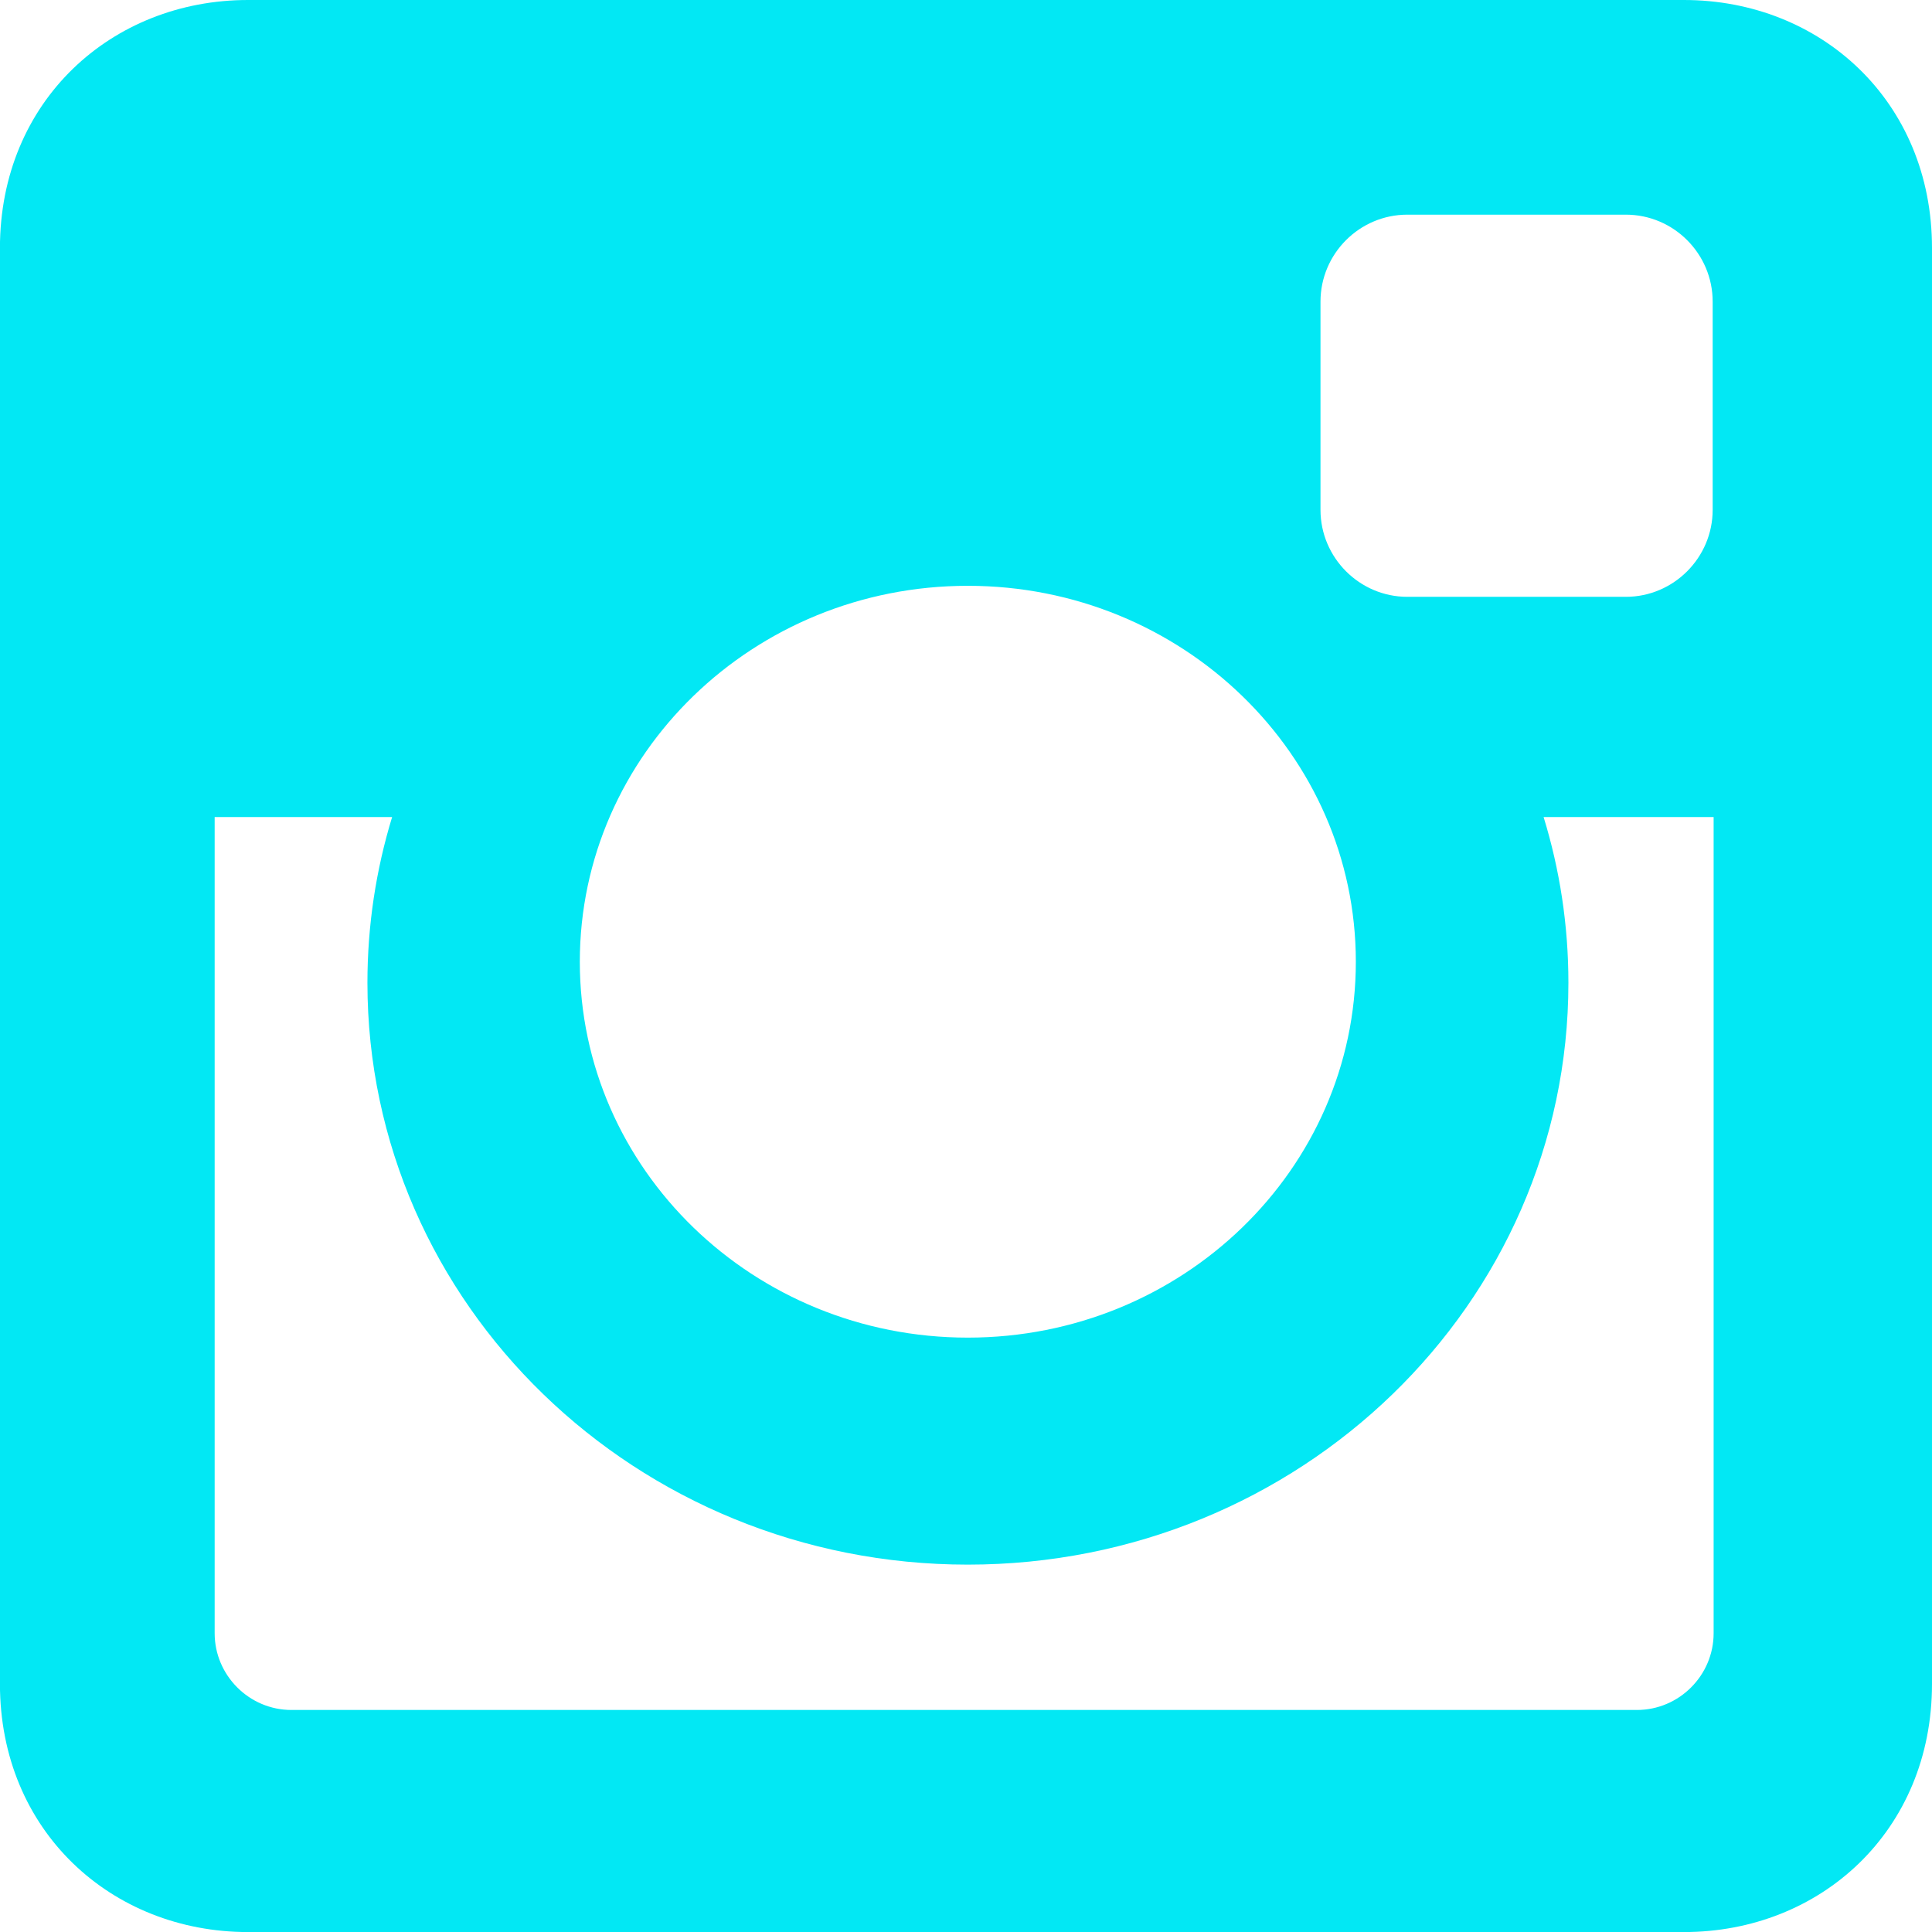 <?xml version="1.0" encoding="utf-8"?>
<!-- Generator: Adobe Illustrator 16.0.0, SVG Export Plug-In . SVG Version: 6.00 Build 0)  -->
<!DOCTYPE svg PUBLIC "-//W3C//DTD SVG 1.1//EN" "http://www.w3.org/Graphics/SVG/1.1/DTD/svg11.dtd">
<svg version="1.1" id="Layer_1" xmlns="http://www.w3.org/2000/svg" xmlns:xlink="http://www.w3.org/1999/xlink" x="0px" y="0px"
	 width="32.248px" height="32.248px" viewBox="0 0 32.248 32.248" enable-background="new 0 0 32.248 32.248" xml:space="preserve">
<g>
	<g>
		<path fill="#02E8F4" d="M4.139,0h23.969c2.277,0,4.14,1.686,4.14,4.139v23.969c0,2.455-1.862,4.141-4.14,4.141H4.139
			c-2.277,0-4.14-1.686-4.14-4.141V4.139C0,1.686,1.862,0,4.139,0L4.139,0z M23.491,3.583c-0.799,0-1.45,0.652-1.45,1.452V8.51
			c0,0.798,0.651,1.452,1.45,1.452h3.646c0.799,0,1.45-0.654,1.45-1.452V5.035c0-0.8-0.651-1.452-1.45-1.452H23.491L23.491,3.583z
			 M28.603,13.638h-2.838c0.27,0.877,0.414,1.806,0.414,2.766c0,5.365-4.488,9.712-10.025,9.712c-5.534,0-10.021-4.348-10.021-9.712
			c0-0.961,0.144-1.889,0.412-2.766H3.583v13.623c0,0.703,0.577,1.281,1.281,1.281h22.458c0.705,0,1.281-0.577,1.281-1.281V13.638
			L28.603,13.638z M16.154,9.778c-3.576,0-6.476,2.81-6.476,6.275s2.899,6.274,6.476,6.274c3.578,0,6.477-2.809,6.477-6.274
			S19.731,9.778,16.154,9.778z"/>
	</g>
</g>
</svg>
